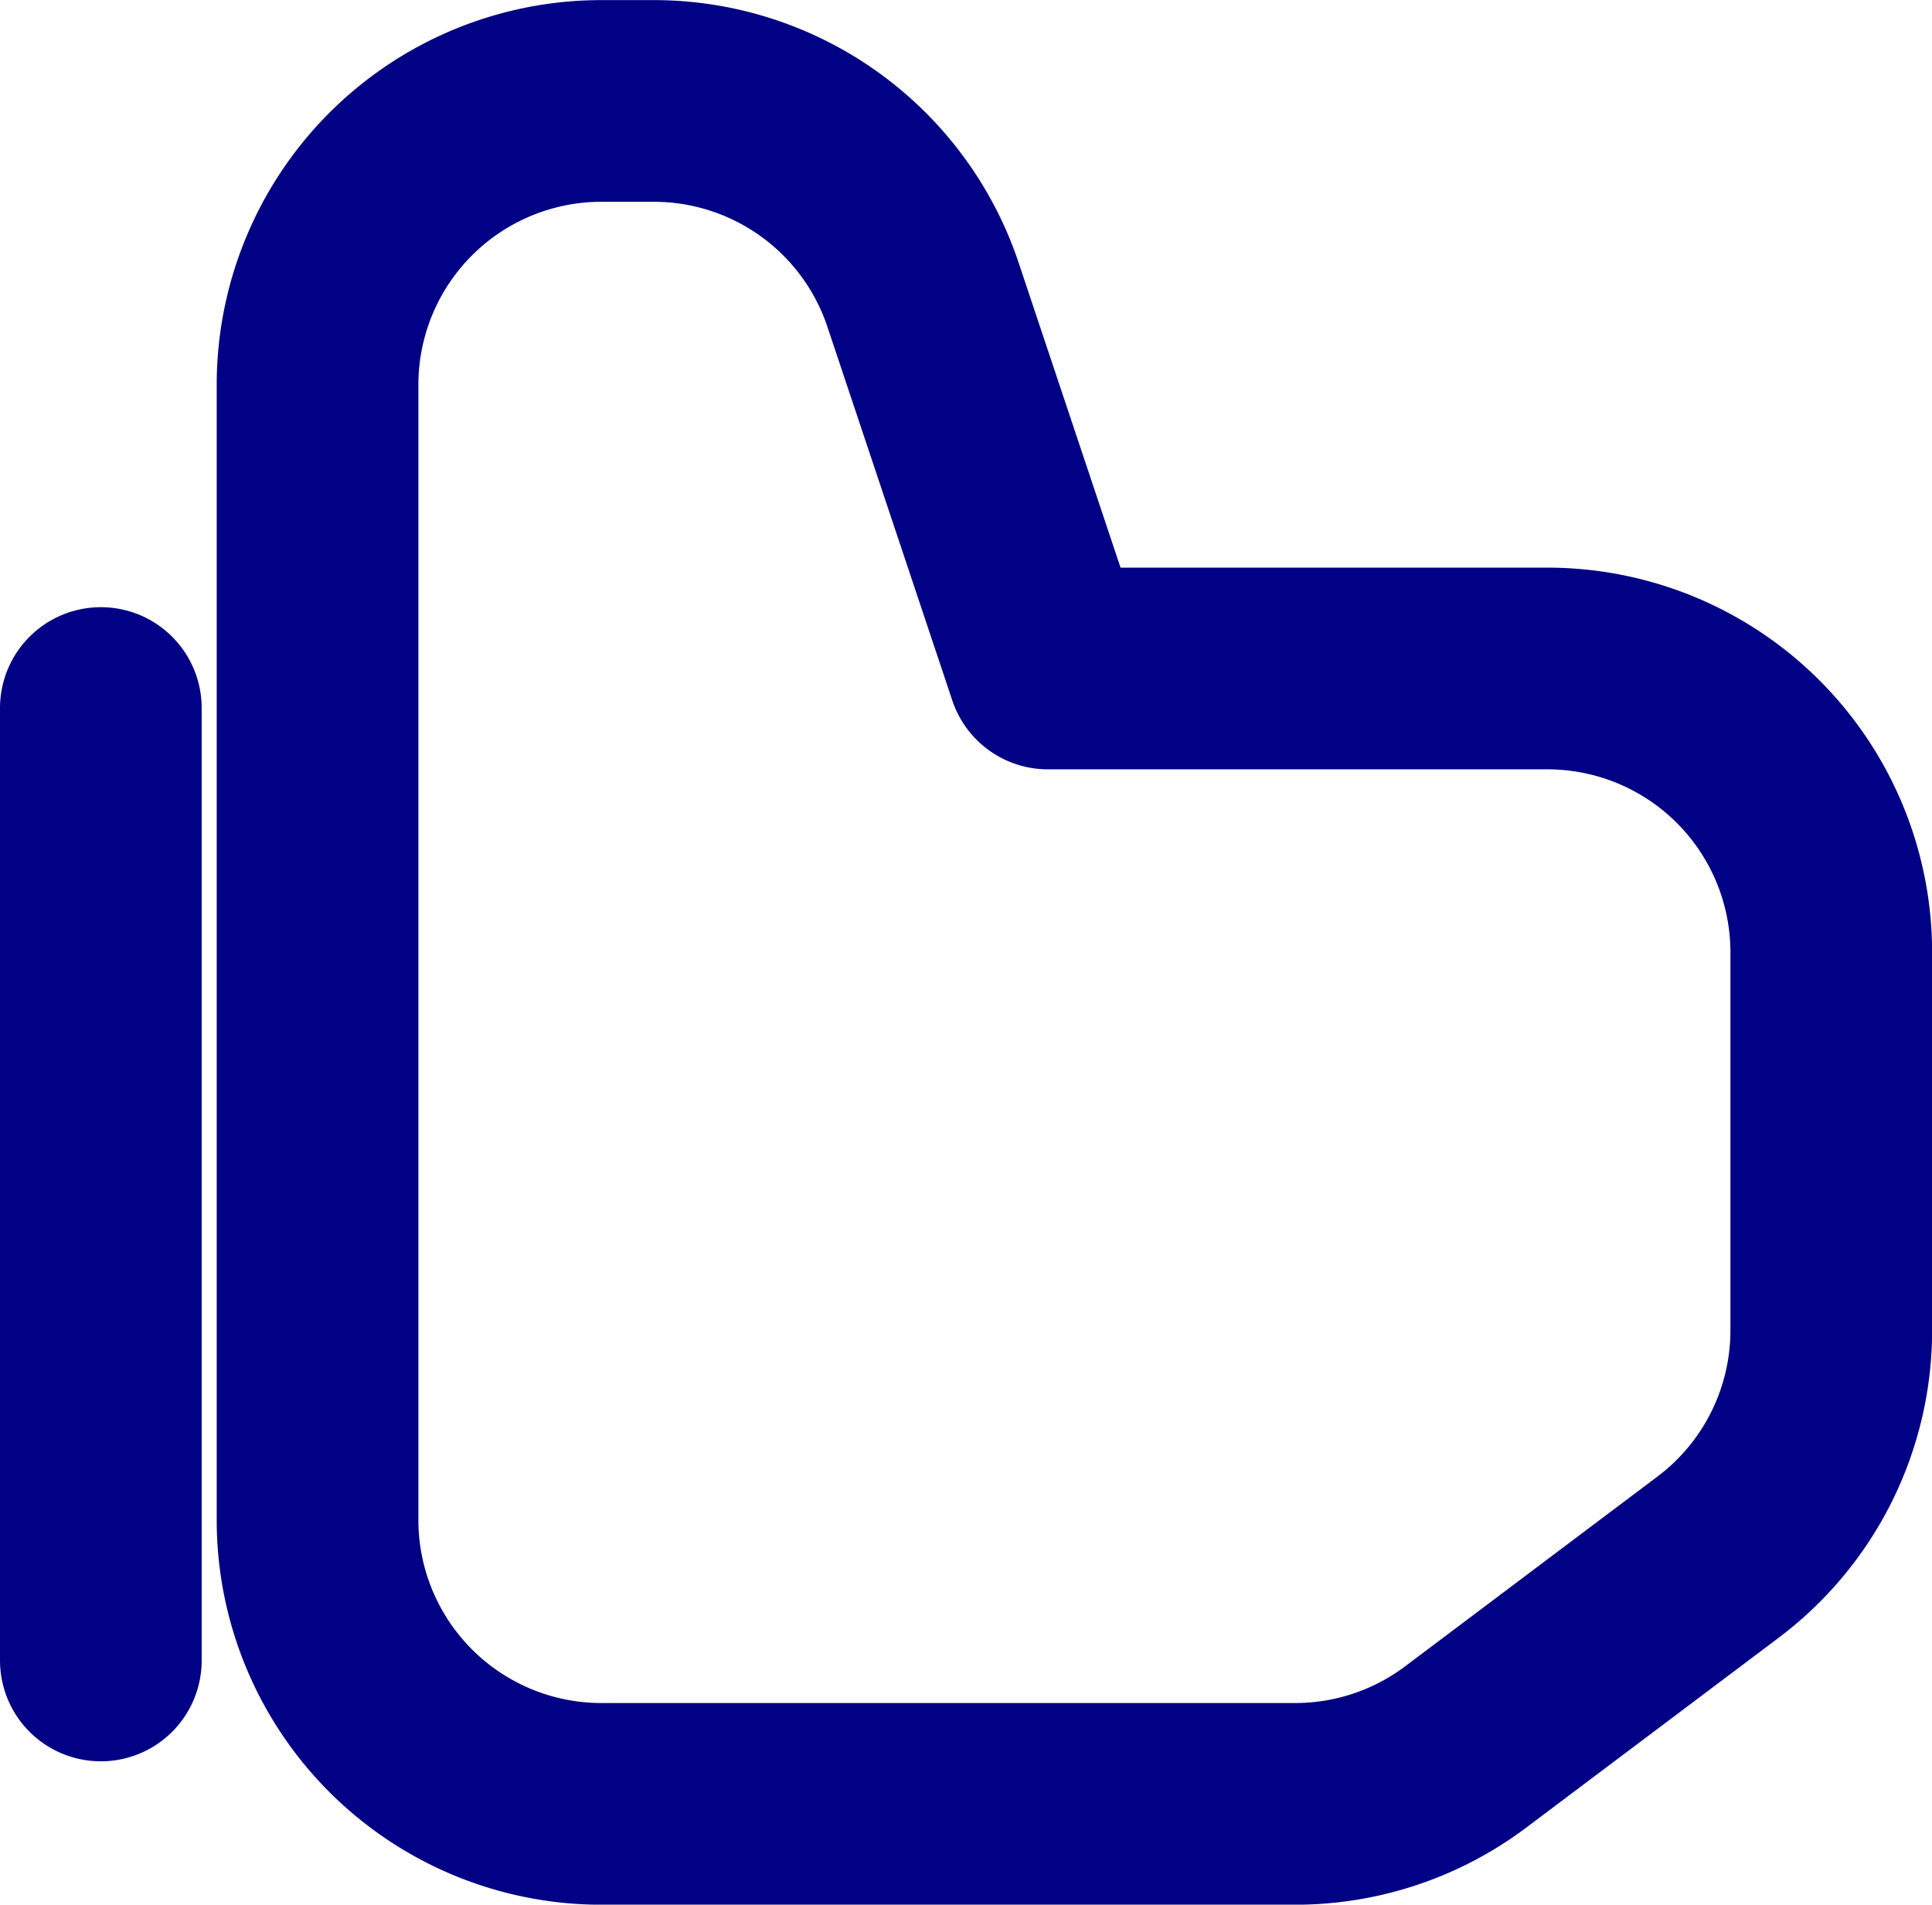 <?xml version="1.0" encoding="utf-8" ?>
<!DOCTYPE svg PUBLIC "-//W3C//DTD SVG 1.1//EN" "http://www.w3.org/Graphics/SVG/1.1/DTD/svg11.dtd">
<svg xmlns="http://www.w3.org/2000/svg" width="19.159" height="18.887" viewBox="0 0 19.159 18.887"><g id="ic-actions-thumbs-up" transform="translate(-2.846 -2.556)"><path id="Path_118" data-name="Path 118" d="M18.191,9.185H13.238L12,5.481a2.815,2.815,0,0,0-2.67-1.924H8.809A2.815,2.815,0,0,0,5.995,6.371V17.629a2.815,2.815,0,0,0,2.815,2.815h6.88a2.815,2.815,0,0,0,1.689-.563L19.88,18a2.814,2.814,0,0,0,1.126-2.252V12a2.815,2.815,0,0,0-2.815-2.815Z" fill="none" stroke="#000184" stroke-linecap="round" stroke-linejoin="round" stroke-width="2" fill-rule="evenodd"/><line id="Line_23" data-name="Line 23" y2="9.445" transform="translate(3.846 9.577)" fill="none" stroke="#000184" stroke-linecap="round" stroke-linejoin="bevel" stroke-width="2"/></g></svg>